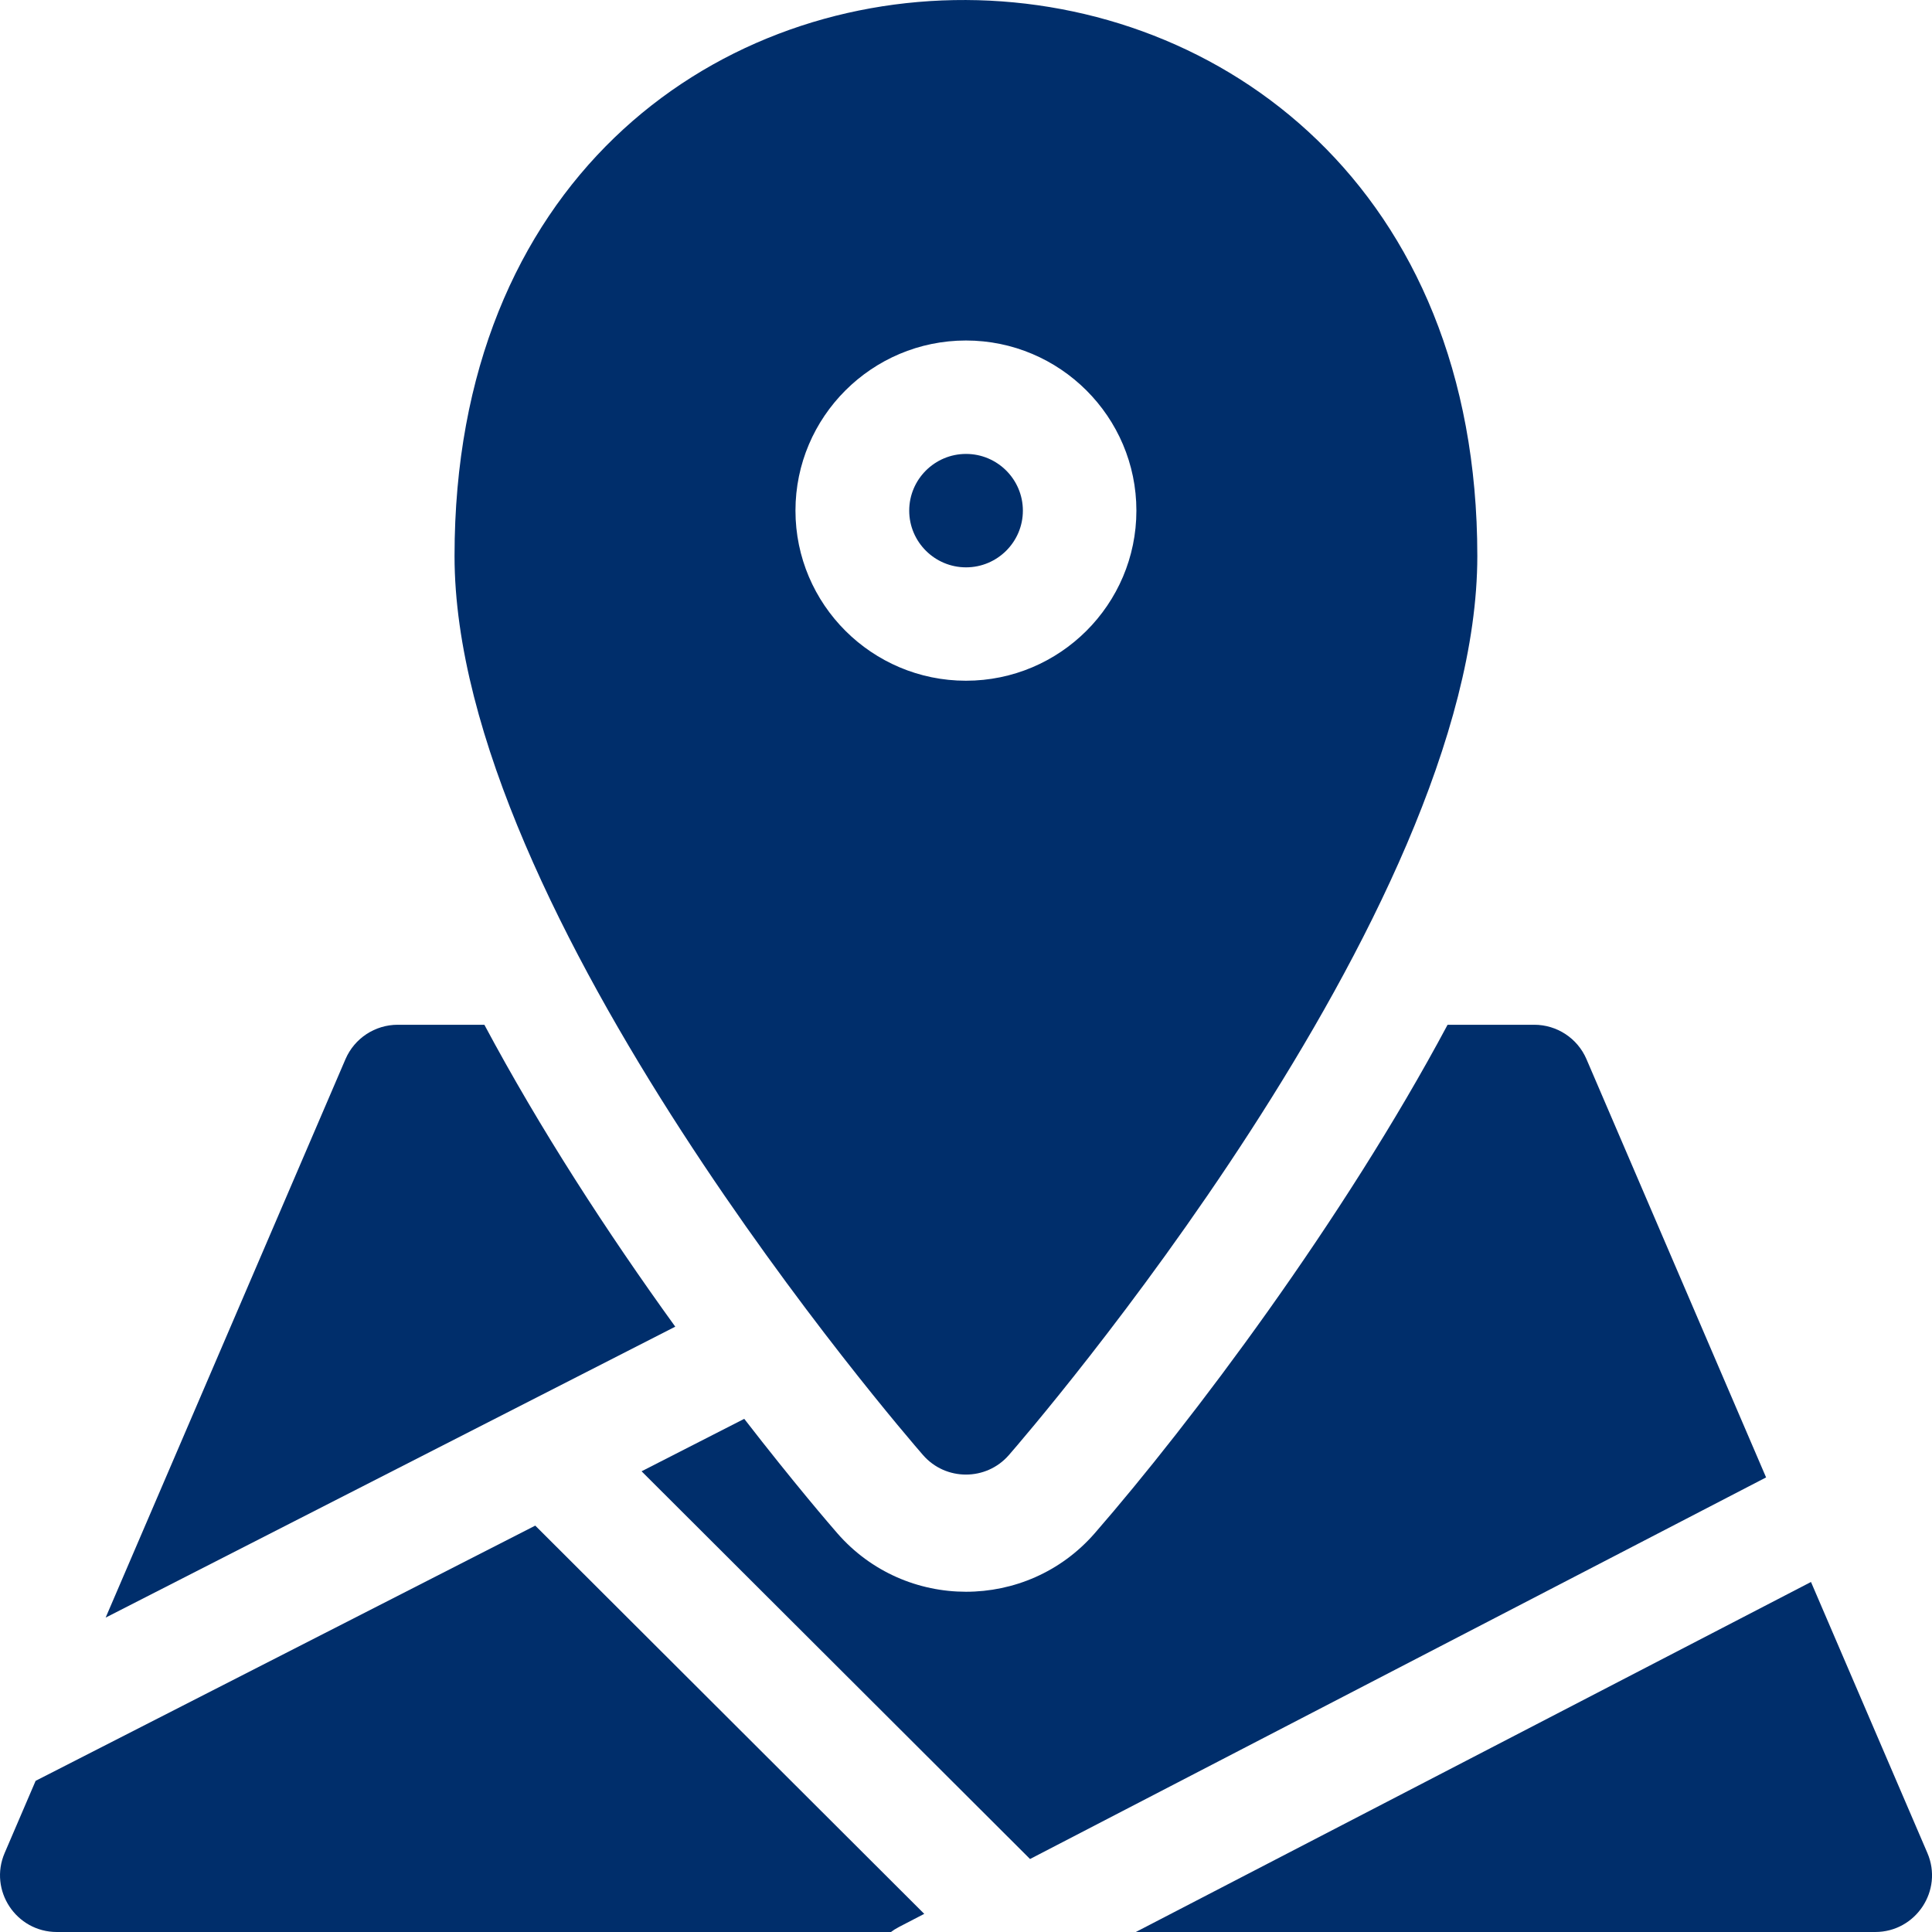 <?xml version="1.0" encoding="UTF-8"?> <svg xmlns="http://www.w3.org/2000/svg" width="41" height="41" viewBox="0 0 41 41" fill="none"> <g clip-path="url(#clip0_452_2502)"> <path d="M10.279 21.747H8.441C7.958 21.747 7.523 22.034 7.332 22.476L2.242 34.328L14.33 28.154C12.883 26.152 11.451 23.943 10.279 21.747Z" fill="#002E6B"></path> <path d="M33.667 22.476C33.477 22.034 33.041 21.747 32.559 21.747H30.72C28.507 25.894 25.282 30.181 23.231 32.539C21.788 34.194 19.211 34.192 17.77 32.539C17.623 32.37 16.854 31.479 15.794 30.11L13.615 31.223L21.859 39.451L37.479 31.353L33.667 22.476Z" fill="#002E6B"></path> <path d="M0.756 37.792L0.099 39.323C-0.242 40.115 0.341 41 1.207 41H18.908C19.019 40.918 19.02 40.923 19.614 40.615L11.359 32.376L0.756 37.792Z" fill="#002E6B"></path> <path d="M40.902 39.323L38.432 33.572L24.104 41H39.794C40.658 41 41.243 40.117 40.902 39.323Z" fill="#002E6B"></path> <path d="M21.707 10.837C21.707 10.173 21.166 9.633 20.501 9.633C19.836 9.633 19.295 10.173 19.295 10.837C19.295 11.5 19.836 12.04 20.501 12.04C21.166 12.04 21.707 11.5 21.707 10.837Z" fill="#002E6B"></path> <path d="M21.409 30.88C21.815 30.413 31.351 19.382 31.351 11.799C31.351 -3.837 9.646 -4.028 9.646 11.799C9.646 19.382 19.183 30.413 19.589 30.88C20.07 31.431 20.929 31.43 21.409 30.88ZM16.881 10.836C16.881 8.846 18.504 7.226 20.499 7.226C22.493 7.226 24.116 8.846 24.116 10.836C24.116 12.827 22.493 14.446 20.499 14.446C18.504 14.446 16.881 12.827 16.881 10.836Z" fill="#002E6B"></path> </g> <defs> <clipPath id="clip0_452_2502"> <rect width="41" height="41" fill="white"></rect> </clipPath> </defs> </svg> 